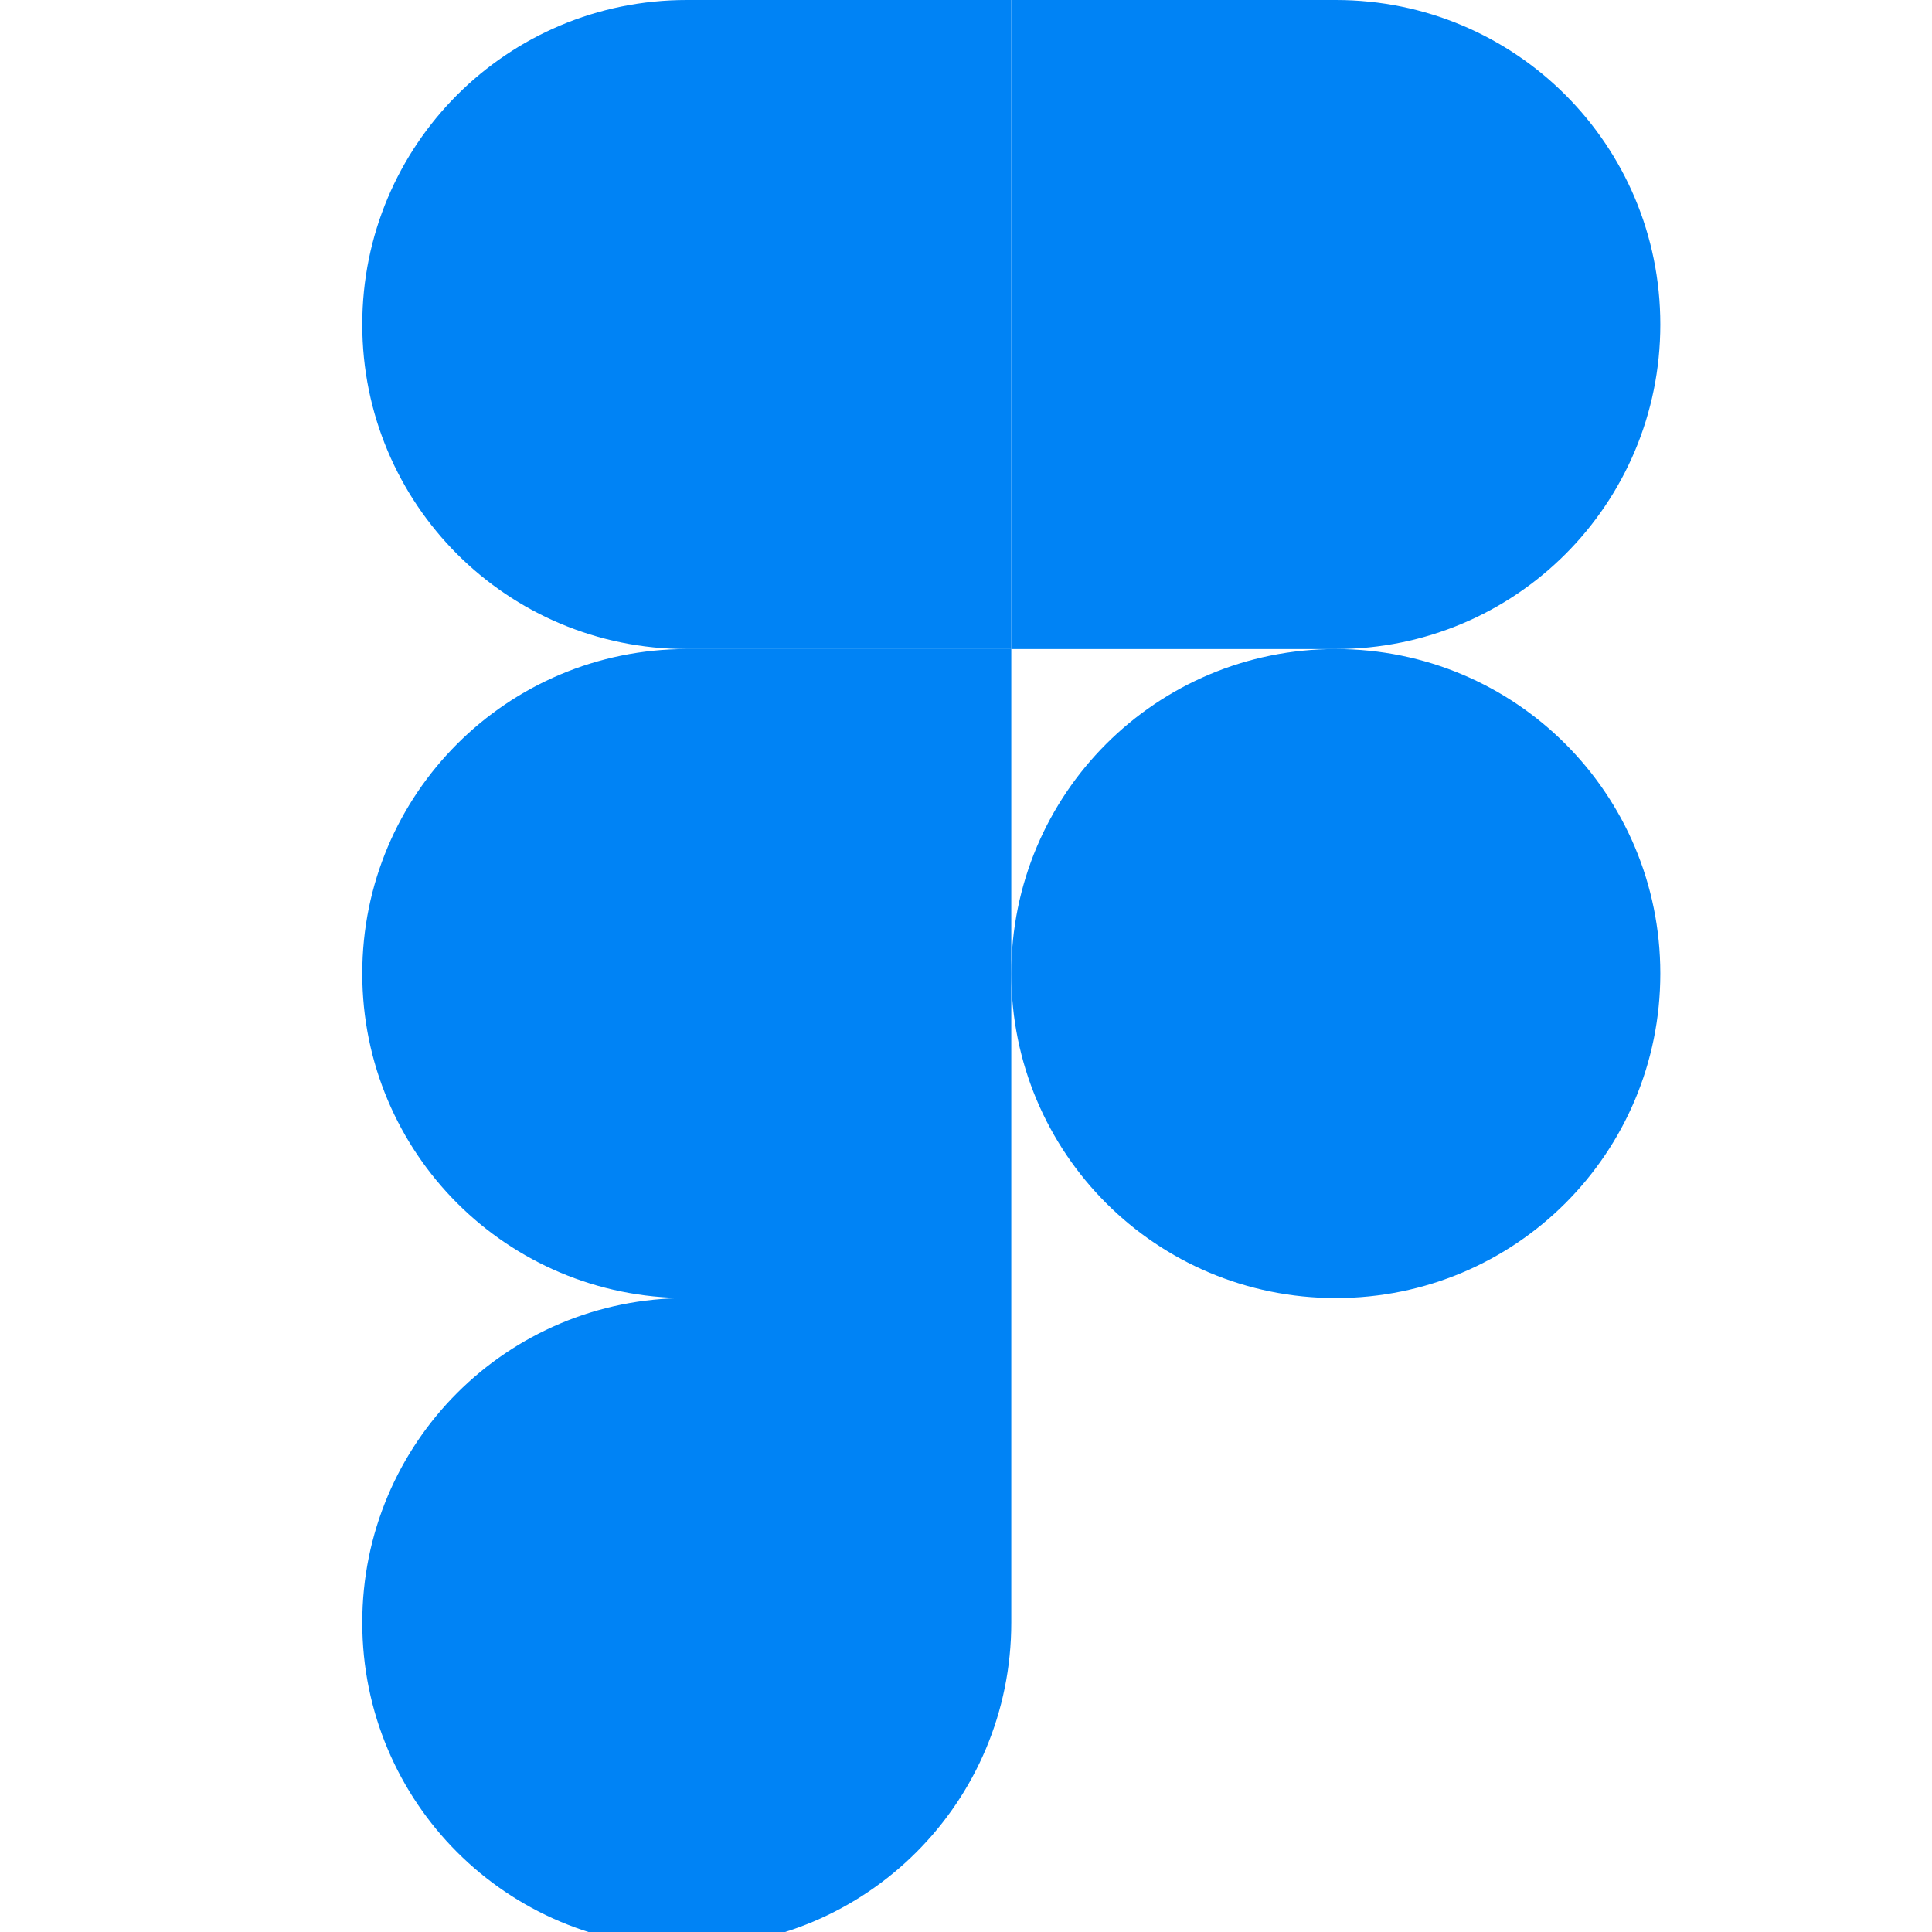 <svg width="85" height="85" viewBox="0 0 85 85" fill="none" xmlns="http://www.w3.org/2000/svg">
<g clip-path="url(#clip0_706_38)">
<path d="M30.215 85.664C38.117 85.664 44.492 79.289 44.492 71.387V57.109H30.215C22.312 57.109 15.938 63.484 15.938 71.387C15.938 79.289 22.312 85.664 30.215 85.664Z" fill="#0083F5"/>
<path d="M15.938 42.832C15.938 34.93 22.312 28.555 30.215 28.555H44.492V57.109H30.215C22.312 57.109 15.938 50.734 15.938 42.832Z" fill="#0083F5"/>
<path d="M15.938 14.277C15.938 6.375 22.312 0 30.215 0H44.492V28.555H30.215C22.312 28.555 15.938 22.18 15.938 14.277Z" fill="#0083F5"/>
<path d="M44.492 0H58.77C66.672 0 73.047 6.375 73.047 14.277C73.047 22.18 66.672 28.555 58.77 28.555H44.492V0Z" fill="#0083F5"/>
<path d="M73.047 42.832C73.047 50.734 66.672 57.109 58.77 57.109C50.867 57.109 44.492 50.734 44.492 42.832C44.492 34.93 50.867 28.555 58.77 28.555C66.672 28.555 73.047 34.93 73.047 42.832Z" fill="#0083F5"/>
</g>
<defs>
<clipPath id="clip0_706_38">
<rect width="85" height="85" fill="white"/>
</clipPath>
</defs>
</svg>
